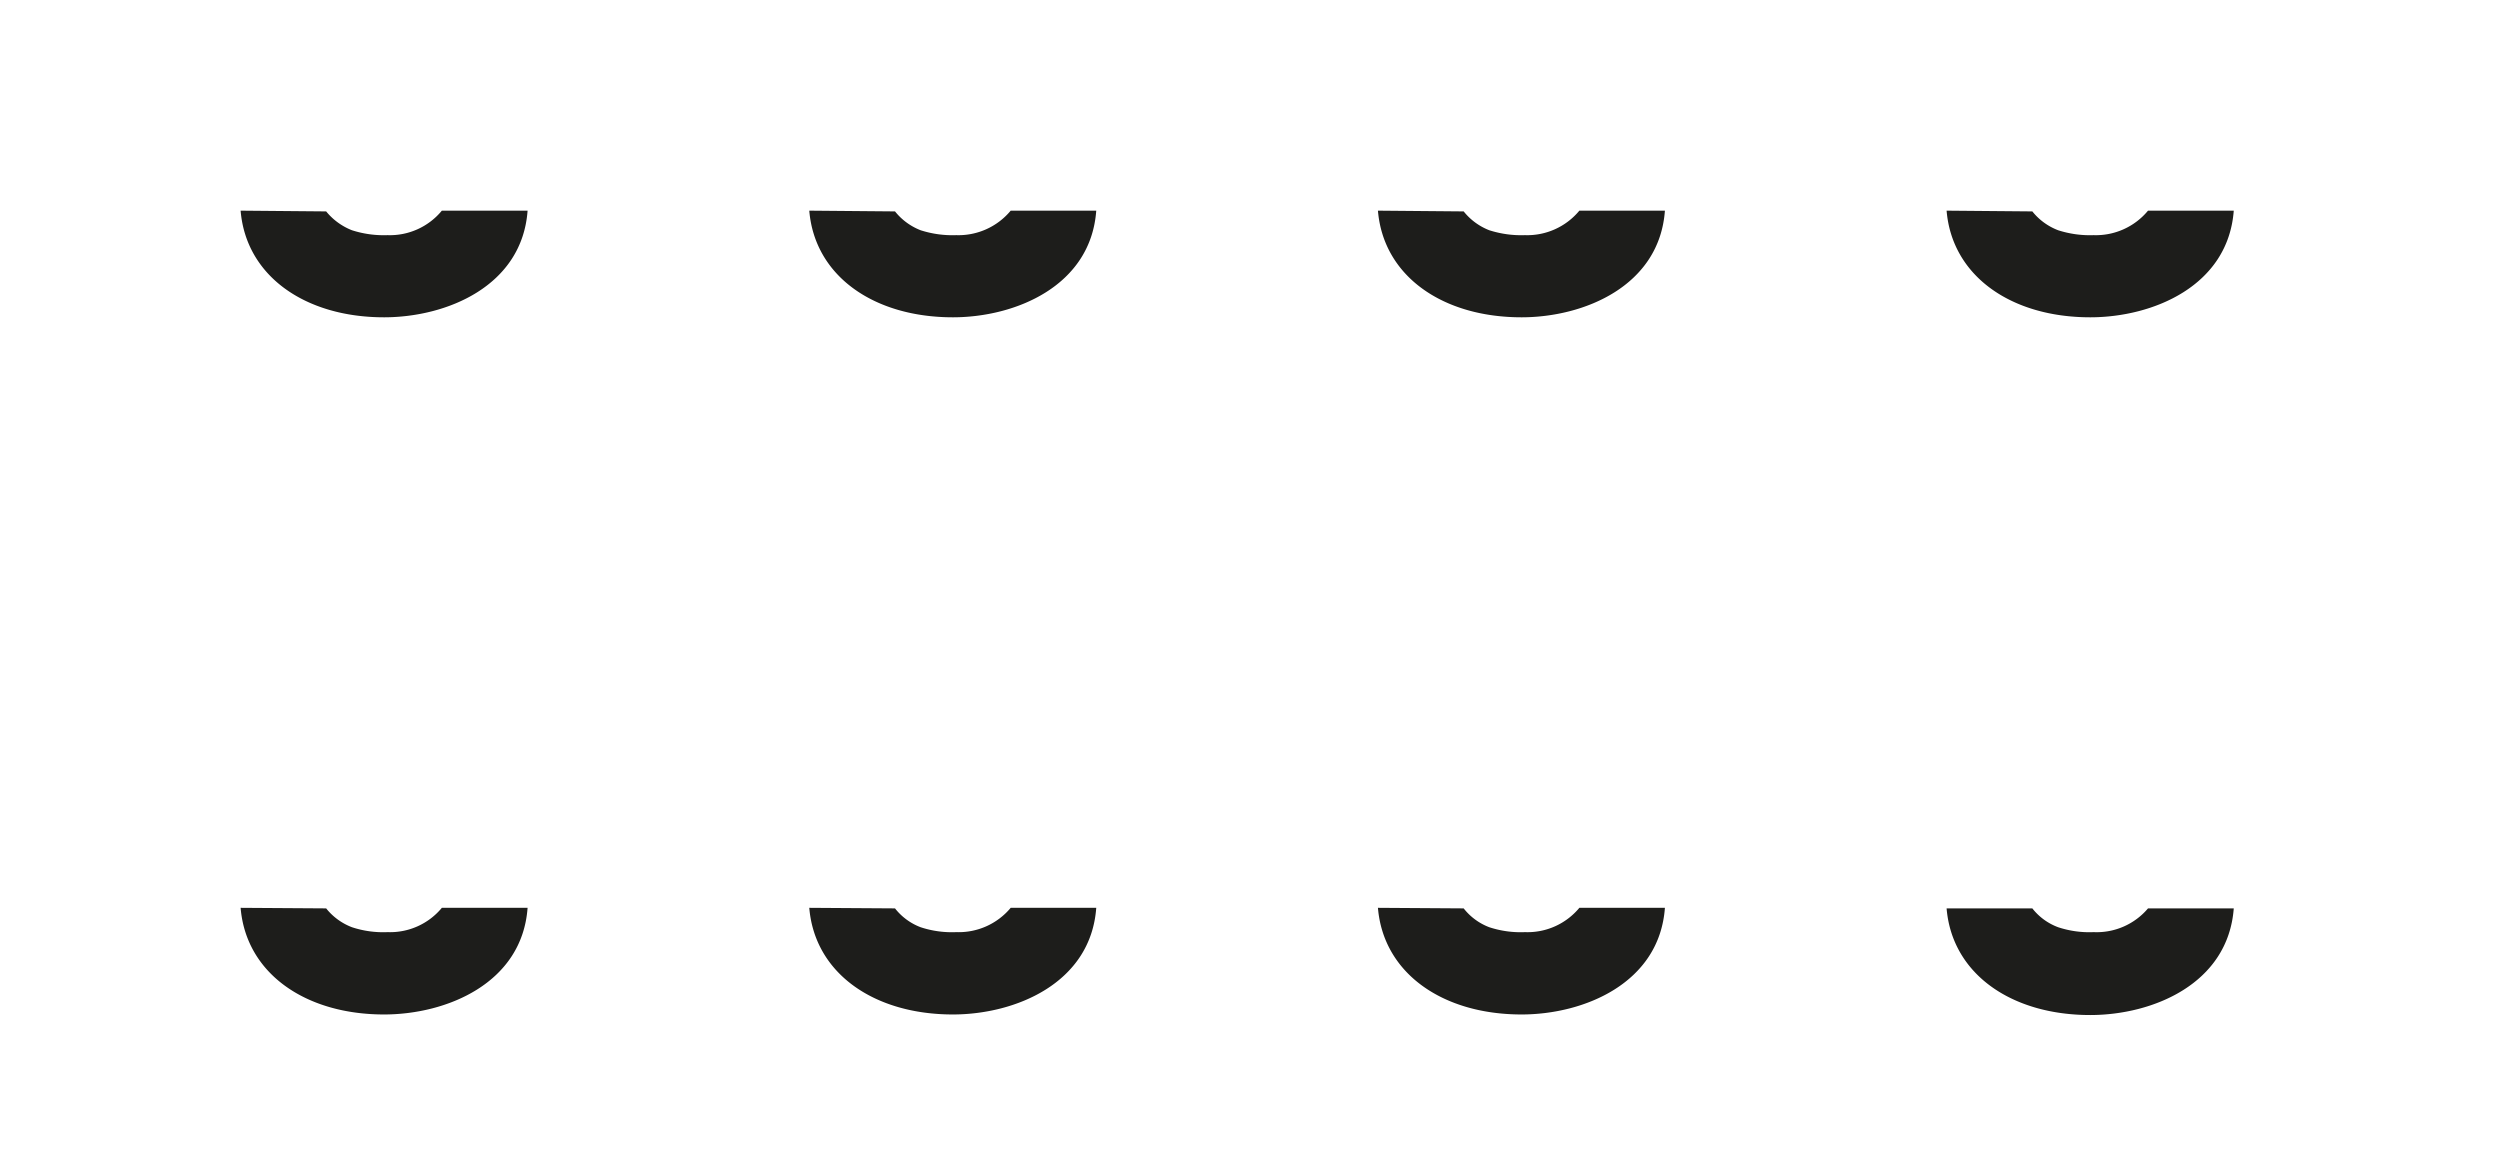 <svg id="Calque_1" data-name="Calque 1" xmlns="http://www.w3.org/2000/svg" viewBox="0 0 132.68 62.3"><defs><style>.cls-1{fill:#1d1d1b;}</style></defs><path class="cls-1" d="M17.31,11.22a3.34,3.34,0,0,0,1.37,1,5.51,5.51,0,0,0,1.89.26,3.57,3.57,0,0,0,2.88-1.3H28c-.29,4-4.29,5.66-7.62,5.66-4.17,0-7.32-2.18-7.61-5.66Z"/><path class="cls-1" d="M47.5,11.22a3.25,3.25,0,0,0,1.36,1,5.51,5.51,0,0,0,1.89.26,3.6,3.6,0,0,0,2.89-1.3h4.54c-.29,4-4.29,5.66-7.61,5.66-4.18,0-7.33-2.18-7.62-5.66Z"/><path class="cls-1" d="M77.68,11.22a3.25,3.25,0,0,0,1.36,1,5.55,5.55,0,0,0,1.89.26,3.59,3.59,0,0,0,2.89-1.3h4.54c-.29,4-4.29,5.66-7.61,5.66-4.18,0-7.33-2.18-7.62-5.66Z"/><path class="cls-1" d="M107.86,11.22a3.22,3.22,0,0,0,1.37,1,5.49,5.49,0,0,0,1.88.26,3.59,3.59,0,0,0,2.89-1.3h4.55c-.3,4-4.29,5.66-7.62,5.66-4.18,0-7.33-2.18-7.62-5.66Z"/><path class="cls-1" d="M17.31,48.21a3.22,3.22,0,0,0,1.37,1,5.28,5.28,0,0,0,1.89.26,3.56,3.56,0,0,0,2.88-1.29H28c-.29,4-4.29,5.66-7.62,5.66-4.17,0-7.32-2.18-7.61-5.66Z"/><path class="cls-1" d="M47.5,48.21a3.14,3.14,0,0,0,1.36,1,5.28,5.28,0,0,0,1.89.26,3.59,3.59,0,0,0,2.89-1.29h4.54c-.29,4-4.29,5.66-7.61,5.66-4.18,0-7.33-2.18-7.62-5.66Z"/><path class="cls-1" d="M77.68,48.21a3.14,3.14,0,0,0,1.36,1,5.31,5.31,0,0,0,1.89.26,3.57,3.57,0,0,0,2.89-1.29h4.54c-.29,4-4.29,5.66-7.61,5.66-4.18,0-7.33-2.18-7.62-5.66Z"/><path class="cls-1" d="M107.86,48.21a3.11,3.11,0,0,0,1.37,1,5.26,5.26,0,0,0,1.88.26A3.57,3.57,0,0,0,114,48.21h4.55c-.3,4-4.29,5.66-7.62,5.66-4.18,0-7.33-2.18-7.62-5.66Z"/></svg>